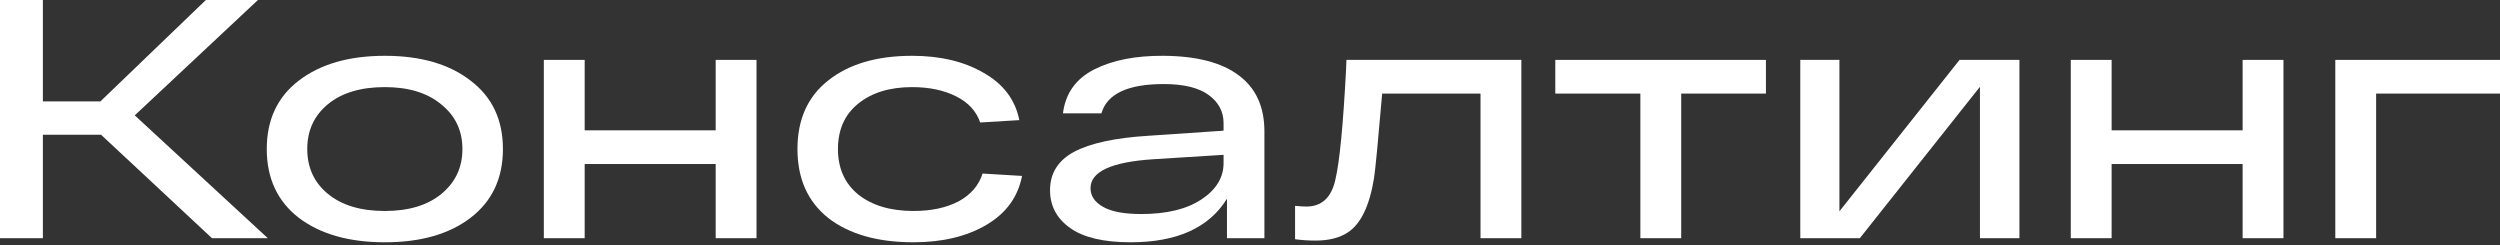 <?xml version="1.0" encoding="UTF-8"?> <svg xmlns="http://www.w3.org/2000/svg" width="500" height="49" viewBox="0 0 500 49" fill="none"><rect x="0" y="0" width="500" height="49" fill="#333333" stroke="none"/> <path d="M53.56 47.639H42.399L20.213 26.95H8.575V47.639H0V0H8.575V20.281H20.077L41.174 0H51.587L26.95 23.071L53.56 47.639Z" fill="white"></path> <path d="M59.751 43.556C55.486 40.244 53.353 35.661 53.353 29.809C53.353 23.956 55.486 19.396 59.751 16.129C64.061 12.817 69.8 11.161 76.969 11.161C84.138 11.161 89.854 12.817 94.119 16.129C98.43 19.396 100.585 23.956 100.585 29.809C100.585 35.661 98.43 40.244 94.119 43.556C89.854 46.823 84.138 48.456 76.969 48.456C69.8 48.456 64.061 46.823 59.751 43.556ZM65.604 20.825C62.836 23.094 61.452 26.088 61.452 29.809C61.452 33.529 62.836 36.524 65.604 38.792C68.371 41.061 72.16 42.195 76.969 42.195C81.733 42.195 85.499 41.061 88.266 38.792C91.079 36.478 92.486 33.484 92.486 29.809C92.486 26.134 91.079 23.162 88.266 20.893C85.499 18.579 81.733 17.422 76.969 17.422C72.16 17.422 68.371 18.557 65.604 20.825Z" fill="white"></path> <path d="M108.767 47.639V11.978H116.934V26.066H143.135V11.978H151.302V47.639H143.135V32.803H116.934V47.639H108.767Z" fill="white"></path> <path d="M204.409 35.185C203.593 39.405 201.211 42.671 197.263 44.985C193.316 47.299 188.462 48.456 182.699 48.456C175.531 48.456 169.859 46.846 165.685 43.624C161.557 40.357 159.492 35.752 159.492 29.809C159.492 23.865 161.557 19.283 165.685 16.061C169.814 12.795 175.395 11.161 182.427 11.161C188.053 11.161 192.817 12.296 196.719 14.564C200.666 16.787 203.048 19.941 203.865 24.024L196.038 24.5C195.267 22.232 193.656 20.485 191.206 19.26C188.756 18.035 185.83 17.422 182.427 17.422C177.935 17.422 174.328 18.534 171.606 20.757C168.929 22.935 167.591 25.952 167.591 29.809C167.591 33.665 168.952 36.705 171.674 38.928C174.442 41.106 178.117 42.195 182.699 42.195C186.238 42.195 189.233 41.56 191.683 40.289C194.133 38.974 195.744 37.113 196.515 34.709L204.409 35.185Z" fill="white"></path> <path d="M232.737 11.161C239.316 11.207 244.306 12.5 247.709 15.04C251.157 17.581 252.881 21.324 252.881 26.27V47.639H245.395V39.745C241.811 45.552 235.391 48.456 226.135 48.456C220.736 48.456 216.698 47.503 214.021 45.598C211.344 43.692 210.006 41.174 210.006 38.044C210.006 34.641 211.617 32.077 214.838 30.353C218.105 28.629 223.05 27.563 229.674 27.154L244.715 26.134V24.636C244.715 22.323 243.717 20.44 241.72 18.988C239.724 17.536 236.729 16.81 232.737 16.81C225.568 16.81 221.417 18.761 220.282 22.663H212.592C213.091 18.67 215.178 15.744 218.853 13.883C222.528 12.023 227.156 11.116 232.737 11.161ZM228.245 42.807C233.327 42.807 237.342 41.832 240.291 39.881C243.24 37.93 244.715 35.503 244.715 32.599V30.966L230.627 31.85C222.279 32.395 218.105 34.323 218.105 37.635C218.105 39.178 218.944 40.425 220.623 41.378C222.301 42.331 224.842 42.807 228.245 42.807Z" fill="white"></path> <path d="M269.289 11.978H304.27V47.639H296.104V18.715H276.435C275.619 28.243 275.074 33.892 274.802 35.661C273.895 41.197 272.148 44.804 269.562 46.483C267.928 47.571 265.773 48.116 263.096 48.116C261.69 48.116 260.329 48.025 259.013 47.844V41.174C260.011 41.265 260.76 41.31 261.259 41.31C264.299 41.31 266.227 39.563 267.044 36.07C267.906 32.531 268.632 25.09 269.221 13.747C269.267 12.976 269.289 12.386 269.289 11.978Z" fill="white"></path> <path d="M311.06 18.715V11.978H353.187V18.715H336.241V47.639H328.074V18.715H311.06Z" fill="white"></path> <path d="M391.907 11.978H403.885V47.639H395.991V17.354L371.967 47.639H360.057V11.978H367.883V42.263L391.907 11.978Z" fill="white"></path> <path d="M414.156 47.639V11.978H422.323V26.066H448.525V11.978H456.692V47.639H448.525V32.803H422.323V47.639H414.156Z" fill="white"></path> <path d="M467.06 47.639V11.978H499.999V18.715H475.226V47.639H467.06Z" fill="white"></path> </svg> 